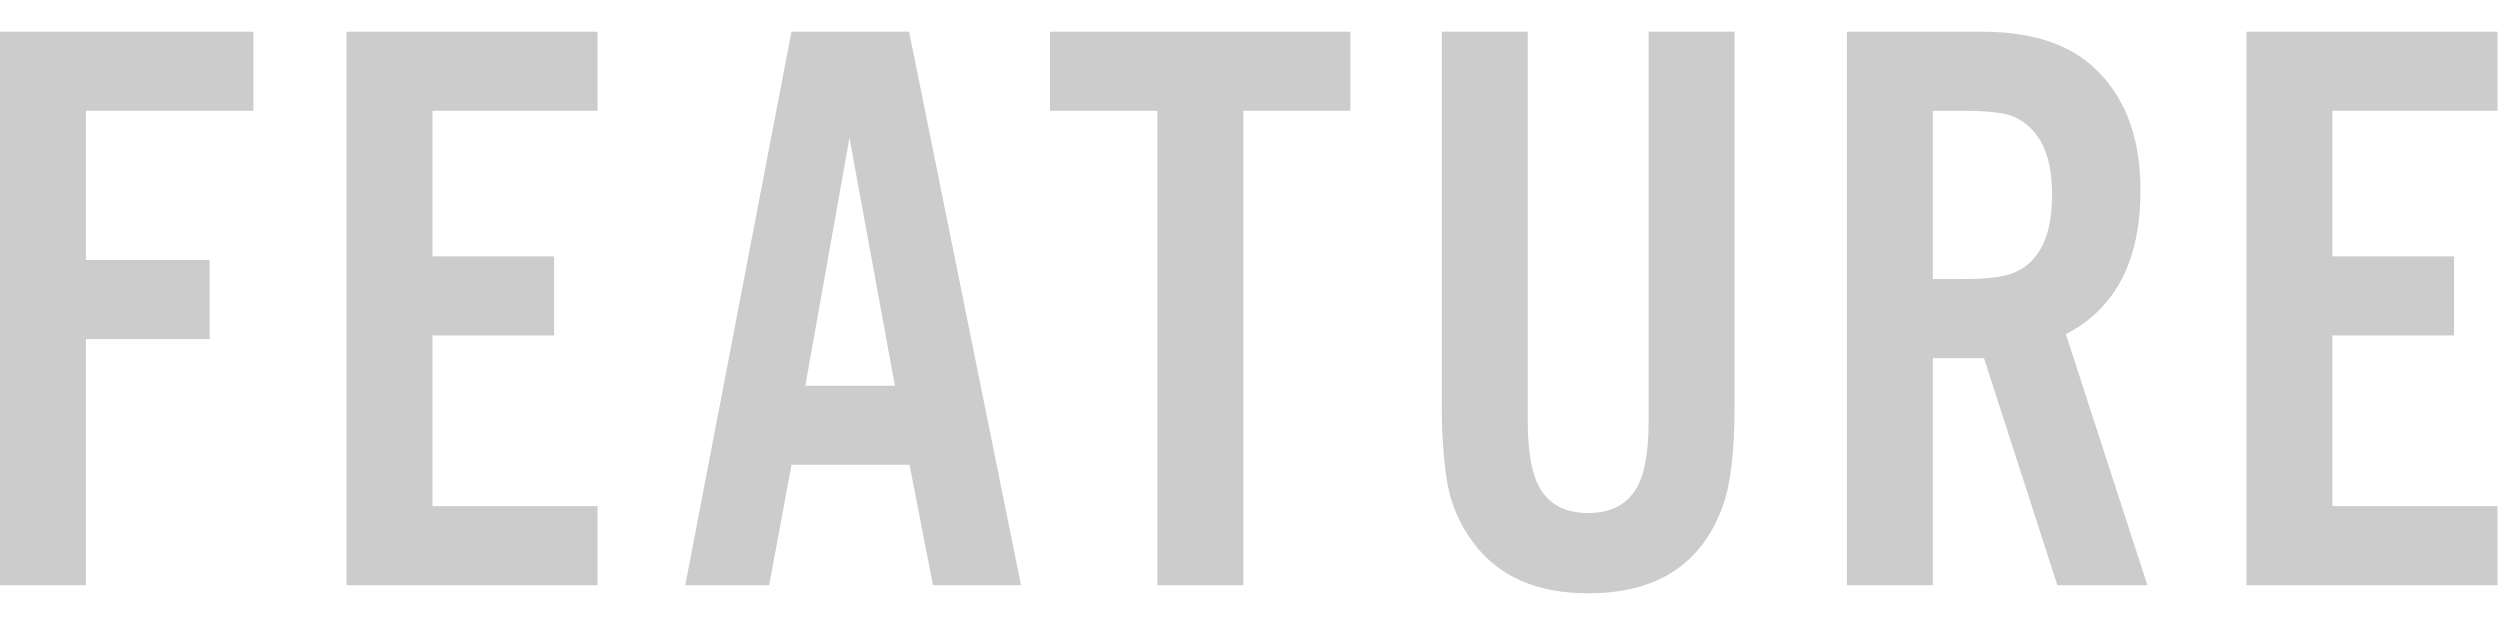 <?xml version="1.0" encoding="utf-8"?>
<!DOCTYPE svg PUBLIC "-//W3C//DTD SVG 1.1//EN" "http://www.w3.org/Graphics/SVG/1.1/DTD/svg11.dtd">
<svg version="1.1" xmlns="http://www.w3.org/2000/svg" xmlns:xlink="http://www.w3.org/1999/xlink" x="0px" y="0px" width="128px"
	 height="32px" viewBox="0 0 128 32" style="enable-background:new 0 0 128 32;" xml:space="preserve">
<g id="feature">
	<path style="fill:#cccccc;" d="M4.401,17.36v12.602H0V1.623h12.976v4.049H4.401v7.64h6.332v4.049H4.401z"/>
	<path style="fill:#cccccc;" d="M30.593,1.623v4.049h-8.449v7.453h6.228v4.049h-6.228v8.739h8.449v4.049H17.742V1.623H30.593z"/>
	<path style="fill:#cccccc;" d="M46.567,23.796h-6.042l-1.143,6.166h-4.297l5.439-28.339h6.021l5.73,28.339h-4.506L46.567,23.796z
		 M45.819,19.748L43.493,7.062l-2.261,12.686H45.819z"/>
	<path style="fill:#cccccc;" d="M63.661,5.672v24.29h-4.4V5.672H53.76V1.623h15.383v4.049H63.661z"/>
	<path style="fill:#cccccc;" d="M84.41,1.623h4.4v19.204c0,2.284-0.201,3.979-0.603,5.086c-1.079,2.977-3.376,4.464-6.892,4.464
		c-2.616,0-4.567-0.851-5.854-2.554c-0.747-0.982-1.212-2.083-1.392-3.301c-0.166-1.093-0.249-2.325-0.249-3.695V1.623h4.401v19.91
		c0,1.605,0.208,2.761,0.622,3.467c0.499,0.845,1.322,1.267,2.472,1.267c1.148,0,1.972-0.422,2.47-1.267
		c0.416-0.692,0.624-1.848,0.624-3.467V1.623z"/>
	<path style="fill:#cccccc;" d="M98.963,18.336v11.626h-4.402V1.623h6.894c2.437,0,4.304,0.567,5.606,1.702
		c1.687,1.468,2.532,3.605,2.532,6.416c0,3.598-1.274,6.055-3.82,7.37l4.174,12.851h-4.61l-3.757-11.626H98.963z M98.963,14.287
		h1.598c1.204,0,2.062-0.11,2.575-0.332c1.288-0.554,1.931-1.882,1.931-3.986c0-1.55-0.36-2.678-1.079-3.384
		c-0.417-0.429-0.922-0.691-1.517-0.788c-0.525-0.084-1.161-0.125-1.91-0.125h-1.598V14.287z"/>
	<path style="fill:#cccccc;" d="M127.871,1.623v4.049h-8.45v7.453h6.228v4.049h-6.228v8.739h8.45v4.049h-12.851V1.623H127.871z"/>
</g>
</svg>
